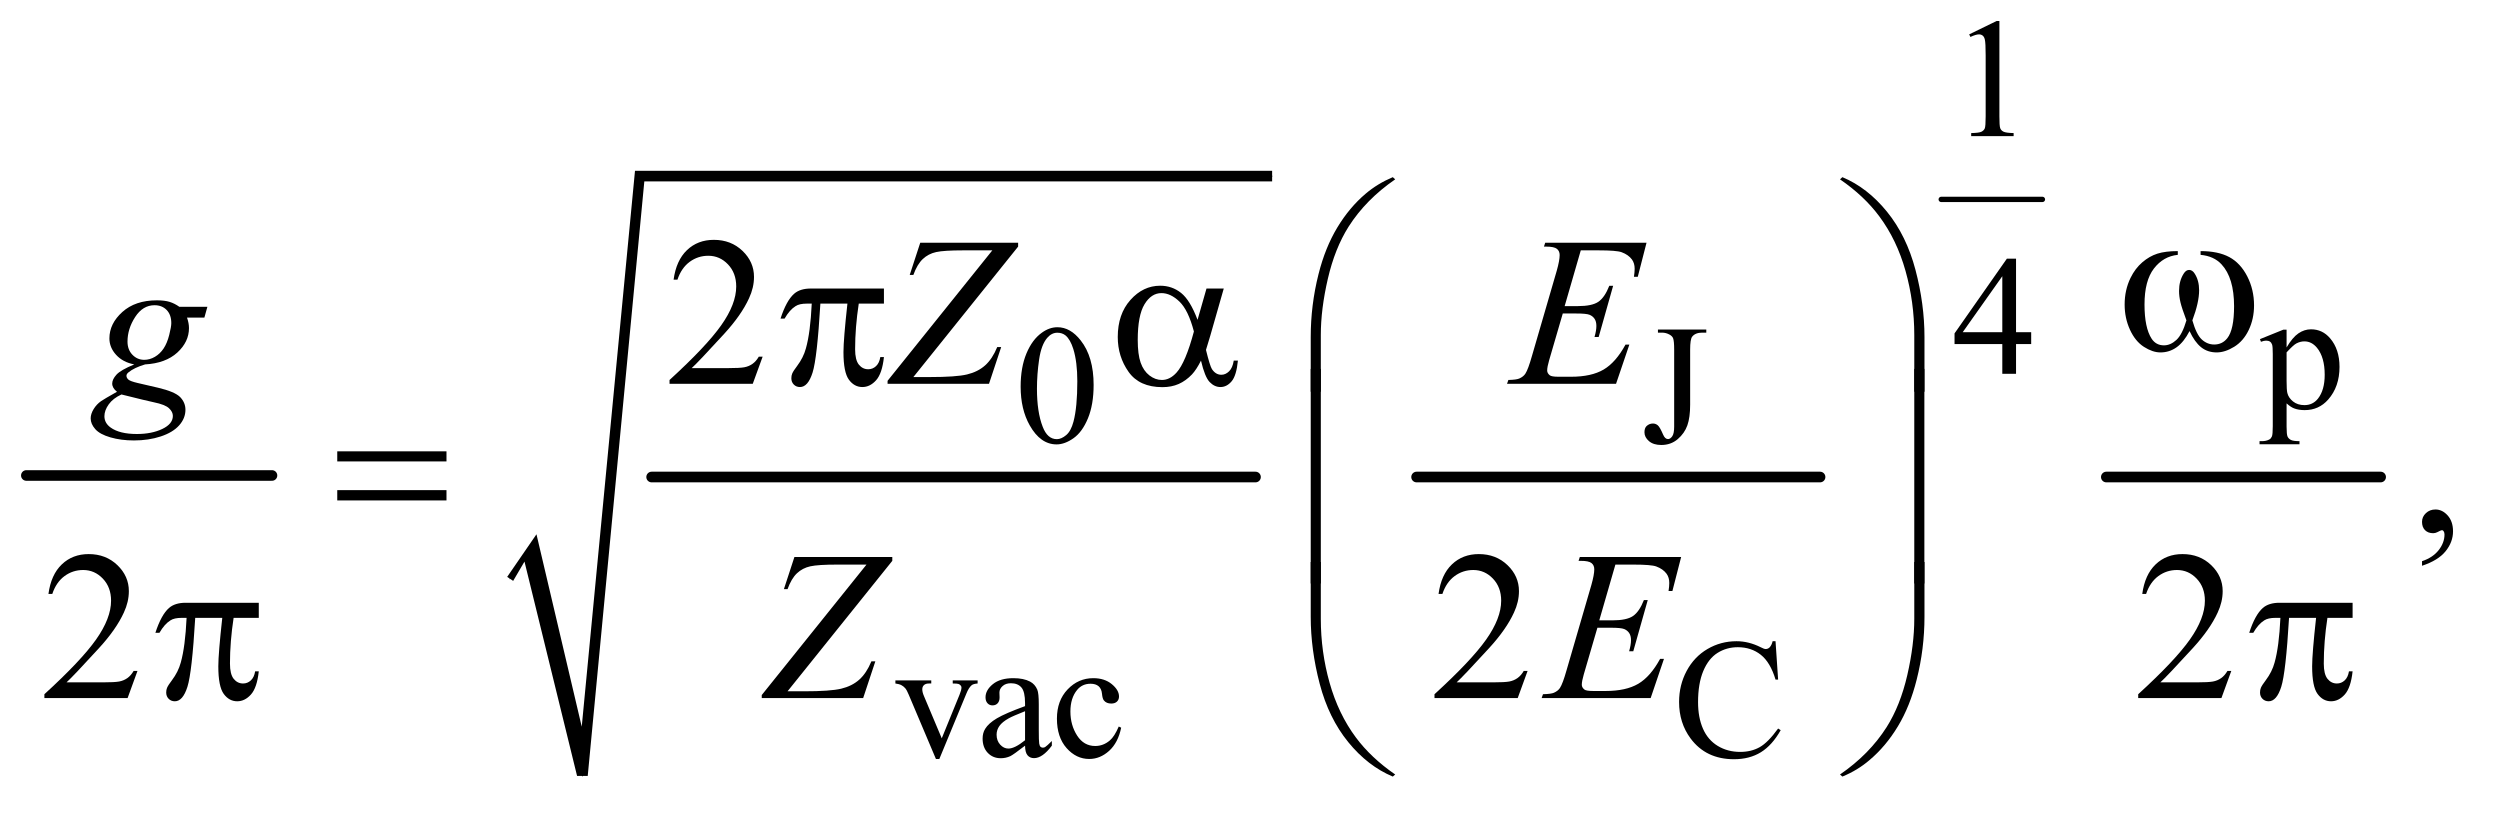 <?xml version="1.0" encoding="UTF-8"?>
<!DOCTYPE svg PUBLIC '-//W3C//DTD SVG 1.0//EN'
          'http://www.w3.org/TR/2001/REC-SVG-20010904/DTD/svg10.dtd'>
<svg stroke-dasharray="none" shape-rendering="auto" xmlns="http://www.w3.org/2000/svg" font-family="'Dialog'" text-rendering="auto" width="184" fill-opacity="1" color-interpolation="auto" color-rendering="auto" preserveAspectRatio="xMidYMid meet" font-size="12px" viewBox="0 0 184 60" fill="black" xmlns:xlink="http://www.w3.org/1999/xlink" stroke="black" image-rendering="auto" stroke-miterlimit="10" stroke-linecap="square" stroke-linejoin="miter" font-style="normal" stroke-width="1" height="60" stroke-dashoffset="0" font-weight="normal" stroke-opacity="1"
><!--Generated by the Batik Graphics2D SVG Generator--><defs id="genericDefs"
  /><g
  ><defs id="defs1"
    ><clipPath clipPathUnits="userSpaceOnUse" id="clipPath1"
      ><path d="M0.753 2.099 L117.084 2.099 L117.084 39.622 L0.753 39.622 L0.753 2.099 Z"
      /></clipPath
      ><clipPath clipPathUnits="userSpaceOnUse" id="clipPath2"
      ><path d="M24.051 67.051 L24.051 1265.886 L3740.699 1265.886 L3740.699 67.051 Z"
      /></clipPath
    ></defs
    ><g stroke-width="16" transform="scale(1.576,1.576) translate(-0.753,-2.099) matrix(0.031,0,0,0.031,0,0)" stroke-linejoin="round" stroke-linecap="round"
    ><line y2="784" fill="none" x1="64" clip-path="url(#clipPath2)" x2="434" y1="784"
    /></g
    ><g stroke-width="16" transform="matrix(0.049,0,0,0.049,-1.186,-3.307)" stroke-linejoin="round" stroke-linecap="round"
    ><line y2="784" fill="none" x1="1003" clip-path="url(#clipPath2)" x2="1910" y1="784"
    /></g
    ><g stroke-linecap="round" stroke-linejoin="round" transform="matrix(0.049,0,0,0.049,-1.186,-3.307)"
    ><path fill="none" d="M790 937 L821 890" clip-path="url(#clipPath2)"
    /></g
    ><g stroke-linecap="round" stroke-linejoin="round" transform="matrix(0.049,0,0,0.049,-1.186,-3.307)"
    ><path fill="none" d="M821 890 L899 1233" clip-path="url(#clipPath2)"
    /></g
    ><g stroke-linecap="round" stroke-linejoin="round" transform="matrix(0.049,0,0,0.049,-1.186,-3.307)"
    ><path fill="none" d="M899 1233 L985 332" clip-path="url(#clipPath2)"
    /></g
    ><g stroke-linecap="round" stroke-linejoin="round" transform="matrix(0.049,0,0,0.049,-1.186,-3.307)"
    ><path fill="none" d="M985 332 L1935 332" clip-path="url(#clipPath2)"
    /></g
    ><g transform="matrix(0.049,0,0,0.049,-1.186,-3.307)"
    ><path d="M786 934 L830 870 L898 1159 L978 324 L1935 324 L1935 340 L992 340 L907 1233 L891 1233 L812 911 L795 940 Z" stroke="none" clip-path="url(#clipPath2)"
    /></g
    ><g stroke-width="16" transform="matrix(0.049,0,0,0.049,-1.186,-3.307)" stroke-linejoin="round" stroke-linecap="round"
    ><line y2="784" fill="none" x1="2152" clip-path="url(#clipPath2)" x2="2758" y1="784"
    /></g
    ><g stroke-width="8" transform="matrix(0.049,0,0,0.049,-1.186,-3.307)" stroke-linejoin="round" stroke-linecap="round"
    ><line y2="367" fill="none" x1="2940" clip-path="url(#clipPath2)" x2="3092" y1="367"
    /></g
    ><g stroke-width="16" transform="matrix(0.049,0,0,0.049,-1.186,-3.307)" stroke-linejoin="round" stroke-linecap="round"
    ><line y2="784" fill="none" x1="3188" clip-path="url(#clipPath2)" x2="3600" y1="784"
    /></g
    ><g transform="matrix(0.049,0,0,0.049,-1.186,-3.307)"
    ><path d="M3329.562 450.281 L3329.562 444.656 Q3355.969 444.656 3372.688 453.641 Q3389.406 462.625 3399.641 482.547 Q3409.875 502.469 3409.875 526.219 Q3409.875 546.375 3401.906 563.094 Q3393.938 579.812 3380.109 588.328 Q3366.281 596.844 3353.781 596.844 Q3340.031 596.844 3330.344 589.031 Q3320.656 581.219 3313 564.812 Q3304.406 581.375 3293.547 589.109 Q3282.688 596.844 3269.25 596.844 Q3257.531 596.844 3244.484 588.484 Q3231.438 580.125 3223.469 562.703 Q3215.5 545.281 3215.5 524.969 Q3215.5 502.938 3224.406 484.812 Q3231.281 470.75 3241.984 461.531 Q3252.688 452.312 3264.719 448.484 Q3276.75 444.656 3295.344 444.656 L3295.344 450.281 Q3273.625 452.469 3259.484 470.828 Q3245.344 489.188 3245.344 524.812 Q3245.344 559.969 3256.125 576.375 Q3262.688 586.219 3274.562 586.219 Q3284.406 586.219 3293.234 578.094 Q3302.062 569.969 3308.312 548.719 Q3301.438 530.438 3299.328 521.531 Q3297.219 512.625 3297.219 504.5 Q3297.219 489.344 3304.25 478.406 Q3307.688 472.938 3312.375 472.938 Q3317.219 472.938 3320.656 478.406 Q3327.375 488.719 3327.375 503.562 Q3327.375 521.688 3317.219 548.719 Q3323.312 570.125 3331.516 577.547 Q3339.719 584.969 3350.031 584.969 Q3362.219 584.969 3369.719 575.438 Q3379.875 562.625 3379.875 527.469 Q3379.875 484.812 3360.969 464.5 Q3349.562 452.156 3329.562 450.281 Z" stroke="none" clip-path="url(#clipPath2)"
    /></g
    ><g transform="matrix(0.049,0,0,0.049,-1.186,-3.307)"
    ><path d="M1992.969 655.938 L1992.969 573.75 Q1992.969 525.625 2004.688 479.219 Q2014.688 439.375 2032.891 409.219 Q2051.094 379.062 2075.469 358.438 Q2093.281 343.281 2116.25 333.594 L2119.844 336.875 Q2075.781 367.188 2049.844 407.969 Q2029.219 440.625 2018.672 486.25 Q2008.125 531.875 2008.125 570.625 L2008.125 655.938 L1992.969 655.938 ZM2914.844 655.938 L2899.531 655.938 L2899.531 570.625 Q2899.531 521.25 2886.406 474.531 Q2873.281 427.812 2847.031 392.5 Q2824.375 361.875 2787.969 336.875 L2791.562 333.594 Q2829.219 349.375 2858.516 385.469 Q2887.812 421.562 2901.328 472.891 Q2914.844 524.219 2914.844 573.75 L2914.844 655.938 Z" stroke="none" clip-path="url(#clipPath2)"
    /></g
    ><g transform="matrix(0.049,0,0,0.049,-1.186,-3.307)"
    ><path d="M1351.906 500.875 L1351.906 523.531 L1314.094 523.531 Q1308.625 559.312 1308.625 592.125 Q1308.625 608.219 1314.25 615.172 Q1319.875 622.125 1328.312 622.125 Q1335.031 622.125 1340.031 617.438 Q1345.031 612.75 1346.438 603.844 L1351.906 603.844 Q1349.25 628.531 1340.109 638.688 Q1330.969 648.844 1319.562 648.844 Q1307.375 648.844 1299.25 637.75 Q1291.125 626.656 1291.125 596.344 Q1291.125 577.281 1297.062 523.531 L1256.438 523.531 Q1251.594 605.406 1244.719 627.125 Q1237.844 648.844 1225.812 648.844 Q1220.188 648.844 1216.516 645.094 Q1212.844 641.344 1212.844 635.719 Q1212.844 631.656 1214.094 628.688 Q1215.812 624.625 1221.438 617.281 Q1230.969 604.625 1234.719 590.719 Q1241.438 566.969 1243.469 523.531 L1236.281 523.531 Q1224.875 523.531 1219.25 527.281 Q1210.188 532.906 1202.688 546.031 L1196.594 546.031 Q1205.344 519 1217.062 508.688 Q1225.969 500.875 1242.062 500.875 L1351.906 500.875 ZM1836.406 500.875 L1862.344 500.875 L1842.031 571.969 Q1840 578.688 1835.625 593.062 Q1841.562 617.125 1844.531 621.812 Q1850.156 630.406 1858.75 630.406 Q1865 630.406 1870.312 625.25 Q1875.625 620.094 1877.344 609.156 L1883.594 609.156 Q1881.406 631.656 1874.141 640.25 Q1866.875 648.844 1857.344 648.844 Q1848.438 648.844 1841.172 641.344 Q1833.906 633.844 1828.125 609.156 Q1821.25 622.75 1814.688 629.781 Q1805.469 639.469 1794.688 644.234 Q1783.906 649 1770.156 649 Q1735.625 649 1719.375 626.031 Q1703.125 603.062 1703.125 573.688 Q1703.125 539.312 1722.188 517.984 Q1741.25 496.656 1766.875 496.656 Q1784.688 496.656 1798.281 507.516 Q1811.875 518.375 1822.969 547.906 L1836.406 500.875 ZM1817.5 565.406 Q1809.062 533.219 1795.781 520.484 Q1782.5 507.75 1768.75 507.75 Q1753.438 507.75 1743.281 524.547 Q1733.125 541.344 1733.125 578.062 Q1733.125 599.781 1737.5 612.203 Q1741.875 624.625 1750.703 631.422 Q1759.531 638.219 1769.375 638.219 Q1781.406 638.219 1791.406 627.125 Q1805 612.125 1817.5 565.406 Z" stroke="none" clip-path="url(#clipPath2)"
    /></g
    ><g transform="matrix(0.049,0,0,0.049,-1.186,-3.307)"
    ><path d="M530.781 745.406 L694.844 745.406 L694.844 760.562 L530.781 760.562 L530.781 745.406 ZM530.781 803.688 L694.844 803.688 L694.844 819.156 L530.781 819.156 L530.781 803.688 Z" stroke="none" clip-path="url(#clipPath2)"
    /></g
    ><g transform="matrix(0.049,0,0,0.049,-1.186,-3.307)"
    ><path d="M2008.125 943.938 L1992.969 943.938 L1992.969 621.594 L2008.125 621.594 L2008.125 943.938 ZM2914.688 943.938 L2899.531 943.938 L2899.531 621.594 L2914.688 621.594 L2914.688 943.938 Z" stroke="none" clip-path="url(#clipPath2)"
    /></g
    ><g transform="matrix(0.049,0,0,0.049,-1.186,-3.307)"
    ><path d="M412.906 972.875 L412.906 995.531 L375.094 995.531 Q369.625 1031.312 369.625 1064.125 Q369.625 1080.219 375.25 1087.172 Q380.875 1094.125 389.312 1094.125 Q396.031 1094.125 401.031 1089.438 Q406.031 1084.75 407.438 1075.844 L412.906 1075.844 Q410.25 1100.531 401.109 1110.688 Q391.969 1120.844 380.562 1120.844 Q368.375 1120.844 360.25 1109.75 Q352.125 1098.656 352.125 1068.344 Q352.125 1049.281 358.062 995.531 L317.438 995.531 Q312.594 1077.406 305.719 1099.125 Q298.844 1120.844 286.812 1120.844 Q281.188 1120.844 277.516 1117.094 Q273.844 1113.344 273.844 1107.719 Q273.844 1103.656 275.094 1100.688 Q276.812 1096.625 282.438 1089.281 Q291.969 1076.625 295.719 1062.719 Q302.438 1038.969 304.469 995.531 L297.281 995.531 Q285.875 995.531 280.25 999.281 Q271.188 1004.906 263.688 1018.031 L257.594 1018.031 Q266.344 991 278.062 980.688 Q286.969 972.875 303.062 972.875 L412.906 972.875 ZM3557.906 972.875 L3557.906 995.531 L3520.094 995.531 Q3514.625 1031.312 3514.625 1064.125 Q3514.625 1080.219 3520.25 1087.172 Q3525.875 1094.125 3534.312 1094.125 Q3541.031 1094.125 3546.031 1089.438 Q3551.031 1084.75 3552.438 1075.844 L3557.906 1075.844 Q3555.25 1100.531 3546.109 1110.688 Q3536.969 1120.844 3525.562 1120.844 Q3513.375 1120.844 3505.25 1109.75 Q3497.125 1098.656 3497.125 1068.344 Q3497.125 1049.281 3503.062 995.531 L3462.438 995.531 Q3457.594 1077.406 3450.719 1099.125 Q3443.844 1120.844 3431.812 1120.844 Q3426.188 1120.844 3422.516 1117.094 Q3418.844 1113.344 3418.844 1107.719 Q3418.844 1103.656 3420.094 1100.688 Q3421.812 1096.625 3427.438 1089.281 Q3436.969 1076.625 3440.719 1062.719 Q3447.438 1038.969 3449.469 995.531 L3442.281 995.531 Q3430.875 995.531 3425.25 999.281 Q3416.188 1004.906 3408.688 1018.031 L3402.594 1018.031 Q3411.344 991 3423.062 980.688 Q3431.969 972.875 3448.062 972.875 L3557.906 972.875 Z" stroke="none" clip-path="url(#clipPath2)"
    /></g
    ><g transform="matrix(0.049,0,0,0.049,-1.186,-3.307)"
    ><path d="M1992.969 911.594 L2008.125 911.594 L2008.125 997.062 Q2008.125 1046.438 2021.328 1093.156 Q2034.531 1139.875 2060.781 1175.188 Q2083.438 1205.656 2119.844 1230.812 L2116.25 1233.938 Q2078.594 1218.156 2049.297 1182.141 Q2020 1146.125 2006.484 1094.719 Q1992.969 1043.312 1992.969 993.938 L1992.969 911.594 ZM2914.844 911.594 L2914.844 993.938 Q2914.844 1042.062 2903.125 1088.312 Q2893.125 1128.312 2874.922 1158.469 Q2856.719 1188.625 2832.188 1209.25 Q2814.531 1224.406 2791.562 1233.938 L2787.969 1230.812 Q2832.031 1200.5 2857.969 1159.719 Q2878.594 1127.062 2889.062 1081.438 Q2899.531 1035.812 2899.531 997.062 L2899.531 911.594 L2914.844 911.594 Z" stroke="none" clip-path="url(#clipPath2)"
    /></g
    ><g transform="matrix(0.049,0,0,0.049,-1.186,-3.307)"
    ><path d="M2982 119.125 L3023.25 99 L3027.375 99 L3027.375 242.125 Q3027.375 256.375 3028.562 259.875 Q3029.75 263.375 3033.5 265.25 Q3037.25 267.125 3048.75 267.375 L3048.75 272 L2985 272 L2985 267.375 Q2997 267.125 3000.5 265.312 Q3004 263.5 3005.375 260.438 Q3006.75 257.375 3006.75 242.125 L3006.75 150.625 Q3006.75 132.125 3005.5 126.875 Q3004.625 122.875 3002.312 121 Q3000 119.125 2996.75 119.125 Q2992.125 119.125 2983.875 123 L2982 119.125 Z" stroke="none" clip-path="url(#clipPath2)"
    /></g
    ><g transform="matrix(0.049,0,0,0.049,-1.186,-3.307)"
    ><path d="M3075.125 566.5 L3075.125 584.25 L3052.375 584.25 L3052.375 629 L3031.75 629 L3031.75 584.25 L2960 584.25 L2960 568.25 L3038.625 456 L3052.375 456 L3052.375 566.5 L3075.125 566.5 ZM3031.75 566.5 L3031.75 482.375 L2972.25 566.5 L3031.75 566.5 Z" stroke="none" clip-path="url(#clipPath2)"
    /></g
    ><g transform="matrix(0.049,0,0,0.049,-1.186,-3.307)"
    ><path d="M3418.75 576.875 L3454 562.625 L3458.75 562.625 L3458.75 589.375 Q3467.625 574.25 3476.562 568.188 Q3485.5 562.125 3495.375 562.125 Q3512.625 562.125 3524.125 575.625 Q3538.25 592.125 3538.25 618.625 Q3538.25 648.25 3521.25 667.625 Q3507.25 683.5 3486 683.5 Q3476.75 683.5 3470 680.875 Q3465 679 3458.75 673.375 L3458.75 708.25 Q3458.75 720 3460.188 723.188 Q3461.625 726.375 3465.188 728.25 Q3468.75 730.125 3478.125 730.125 L3478.125 734.75 L3418.125 734.75 L3418.125 730.125 L3421.25 730.125 Q3428.125 730.25 3433 727.5 Q3435.375 726.125 3436.688 723.062 Q3438 720 3438 707.5 L3438 599.25 Q3438 588.125 3437 585.125 Q3436 582.125 3433.812 580.625 Q3431.625 579.125 3427.875 579.125 Q3424.875 579.125 3420.25 580.875 L3418.75 576.875 ZM3458.75 596.75 L3458.75 639.5 Q3458.75 653.375 3459.875 657.75 Q3461.625 665 3468.438 670.5 Q3475.25 676 3485.625 676 Q3498.125 676 3505.875 666.25 Q3516 653.5 3516 630.375 Q3516 604.125 3504.5 590 Q3496.5 580.25 3485.5 580.25 Q3479.5 580.25 3473.625 583.25 Q3469.125 585.5 3458.75 596.75 Z" stroke="none" clip-path="url(#clipPath2)"
    /></g
    ><g transform="matrix(0.049,0,0,0.049,-1.186,-3.307)"
    ><path d="M1557.25 648.25 Q1557.25 619.25 1566 598.312 Q1574.75 577.375 1589.25 567.125 Q1600.5 559 1612.5 559 Q1632 559 1647.5 578.875 Q1666.875 603.5 1666.875 645.625 Q1666.875 675.125 1658.375 695.75 Q1649.875 716.375 1636.688 725.688 Q1623.5 735 1611.25 735 Q1587 735 1570.875 706.375 Q1557.25 682.25 1557.25 648.25 ZM1581.75 651.375 Q1581.75 686.375 1590.375 708.5 Q1597.5 727.125 1611.625 727.125 Q1618.375 727.125 1625.625 721.062 Q1632.875 715 1636.625 700.75 Q1642.375 679.25 1642.375 640.125 Q1642.375 611.125 1636.375 591.75 Q1631.875 577.375 1624.75 571.375 Q1619.625 567.25 1612.375 567.25 Q1603.875 567.25 1597.25 574.875 Q1588.25 585.25 1585 607.5 Q1581.75 629.75 1581.75 651.375 ZM2514.5 567.125 L2514.5 562.5 L2587.125 562.5 L2587.125 567.125 L2581 567.125 Q2570.625 567.125 2565.875 573.25 Q2562.875 577.25 2562.875 592.5 L2562.875 675.375 Q2562.875 694.5 2558.688 706.375 Q2554.5 718.25 2544.25 727.062 Q2534 735.875 2519.5 735.875 Q2507.75 735.875 2501 730.062 Q2494.25 724.25 2494.25 716.75 Q2494.25 710.625 2497.375 707.5 Q2501.5 703.625 2507 703.625 Q2511 703.625 2514.188 706.25 Q2517.375 708.875 2522.25 720.25 Q2525.125 727 2529.625 727 Q2533 727 2535.938 722.875 Q2538.875 718.75 2538.875 708.25 L2538.875 592.5 Q2538.875 579.625 2537.25 575.5 Q2536 572.375 2532 570.125 Q2526.625 567.125 2520.625 567.125 L2514.5 567.125 Z" stroke="none" clip-path="url(#clipPath2)"
    /></g
    ><g transform="matrix(0.049,0,0,0.049,-1.186,-3.307)"
    ><path d="M1369.125 1089.5 L1423 1089.5 L1423 1094.125 L1419.5 1094.125 Q1414.625 1094.125 1412.062 1096.5 Q1409.5 1098.875 1409.5 1102.875 Q1409.5 1107.25 1412.125 1113.25 L1438.75 1176.5 L1465.5 1110.875 Q1468.375 1103.875 1468.375 1100.25 Q1468.375 1098.5 1467.375 1097.375 Q1466 1095.5 1463.875 1094.812 Q1461.75 1094.125 1455.25 1094.125 L1455.25 1089.5 L1492.625 1089.5 L1492.625 1094.125 Q1486.125 1094.625 1483.625 1096.75 Q1479.25 1100.5 1475.75 1109.25 L1435.125 1207.5 L1430 1207.5 L1389.125 1110.875 Q1386.375 1104.125 1383.875 1101.188 Q1381.375 1098.25 1377.5 1096.25 Q1375.375 1095.125 1369.125 1094.125 L1369.125 1089.5 ZM1563.875 1187.5 Q1546.25 1201.125 1541.75 1203.25 Q1535 1206.375 1527.375 1206.375 Q1515.5 1206.375 1507.812 1198.25 Q1500.125 1190.125 1500.125 1176.875 Q1500.125 1168.5 1503.875 1162.375 Q1509 1153.875 1521.688 1146.375 Q1534.375 1138.875 1563.875 1128.125 L1563.875 1123.625 Q1563.875 1106.5 1558.438 1100.125 Q1553 1093.75 1542.625 1093.75 Q1534.75 1093.75 1530.125 1098 Q1525.375 1102.25 1525.375 1107.75 L1525.625 1115 Q1525.625 1120.75 1522.688 1123.875 Q1519.75 1127 1515 1127 Q1510.375 1127 1507.438 1123.75 Q1504.5 1120.5 1504.5 1114.875 Q1504.5 1104.125 1515.5 1095.125 Q1526.5 1086.125 1546.375 1086.125 Q1561.625 1086.125 1571.375 1091.25 Q1578.75 1095.125 1582.25 1103.375 Q1584.5 1108.75 1584.5 1125.375 L1584.5 1164.25 Q1584.5 1180.625 1585.125 1184.312 Q1585.75 1188 1587.188 1189.25 Q1588.625 1190.5 1590.5 1190.5 Q1592.5 1190.5 1594 1189.625 Q1596.625 1188 1604.125 1180.5 L1604.125 1187.5 Q1590.125 1206.25 1577.375 1206.25 Q1571.25 1206.25 1567.625 1202 Q1564 1197.75 1563.875 1187.5 ZM1563.875 1179.375 L1563.875 1135.75 Q1545 1143.25 1539.5 1146.375 Q1529.625 1151.875 1525.375 1157.875 Q1521.125 1163.875 1521.125 1171 Q1521.125 1180 1526.5 1185.938 Q1531.875 1191.875 1538.875 1191.875 Q1548.375 1191.875 1563.875 1179.375 ZM1708.25 1160.5 Q1703.625 1183.125 1690.125 1195.312 Q1676.625 1207.5 1660.25 1207.5 Q1640.75 1207.5 1626.25 1191.125 Q1611.75 1174.75 1611.75 1146.875 Q1611.75 1119.875 1627.812 1103 Q1643.875 1086.125 1666.375 1086.125 Q1683.25 1086.125 1694.125 1095.062 Q1705 1104 1705 1113.625 Q1705 1118.375 1701.938 1121.312 Q1698.875 1124.25 1693.375 1124.25 Q1686 1124.25 1682.25 1119.5 Q1680.125 1116.875 1679.438 1109.5 Q1678.75 1102.125 1674.375 1098.25 Q1670 1094.5 1662.25 1094.5 Q1649.75 1094.5 1642.125 1103.75 Q1632 1116 1632 1136.125 Q1632 1156.625 1642.062 1172.312 Q1652.125 1188 1669.25 1188 Q1681.5 1188 1691.25 1179.625 Q1698.125 1173.875 1704.625 1158.75 L1708.25 1160.5 ZM2691.125 1030.625 L2695 1088.25 L2691.125 1088.25 Q2683.375 1062.375 2669 1051 Q2654.625 1039.625 2634.5 1039.625 Q2617.625 1039.625 2604 1048.188 Q2590.375 1056.75 2582.562 1075.5 Q2574.75 1094.25 2574.75 1122.125 Q2574.75 1145.125 2582.125 1162 Q2589.5 1178.875 2604.312 1187.875 Q2619.125 1196.875 2638.125 1196.875 Q2654.625 1196.875 2667.25 1189.812 Q2679.875 1182.75 2695 1161.75 L2698.875 1164.25 Q2686.125 1186.875 2669.125 1197.375 Q2652.125 1207.875 2628.75 1207.875 Q2586.625 1207.875 2563.5 1176.625 Q2546.25 1153.375 2546.25 1121.875 Q2546.25 1096.5 2557.625 1075.25 Q2569 1054 2588.938 1042.312 Q2608.875 1030.625 2632.5 1030.625 Q2650.875 1030.625 2668.75 1039.625 Q2674 1042.375 2676.25 1042.375 Q2679.625 1042.375 2682.125 1040 Q2685.375 1036.625 2686.75 1030.625 L2691.125 1030.625 Z" stroke="none" clip-path="url(#clipPath2)"
    /></g
    ><g transform="matrix(0.049,0,0,0.049,-1.186,-3.307)"
    ><path d="M1169.719 603.219 L1154.875 644 L1029.875 644 L1029.875 638.219 Q1085.031 587.906 1107.531 556.031 Q1130.031 524.156 1130.031 497.75 Q1130.031 477.594 1117.688 464.625 Q1105.344 451.656 1088.156 451.656 Q1072.531 451.656 1060.109 460.797 Q1047.688 469.938 1041.75 487.594 L1035.969 487.594 Q1039.875 458.688 1056.047 443.219 Q1072.219 427.75 1096.438 427.75 Q1122.219 427.75 1139.484 444.312 Q1156.75 460.875 1156.75 483.375 Q1156.75 499.469 1149.25 515.562 Q1137.688 540.875 1111.75 569.156 Q1072.844 611.656 1063.156 620.406 L1118.469 620.406 Q1135.344 620.406 1142.141 619.156 Q1148.938 617.906 1154.406 614.078 Q1159.875 610.25 1163.938 603.219 L1169.719 603.219 Z" stroke="none" clip-path="url(#clipPath2)"
    /></g
    ><g transform="matrix(0.049,0,0,0.049,-1.186,-3.307)"
    ><path d="M3662.188 917.281 L3662.188 910.406 Q3678.281 905.094 3687.109 893.922 Q3695.938 882.75 3695.938 870.25 Q3695.938 867.281 3694.531 865.25 Q3693.438 863.844 3692.344 863.844 Q3690.625 863.844 3684.844 866.969 Q3682.031 868.375 3678.906 868.375 Q3671.25 868.375 3666.719 863.844 Q3662.188 859.312 3662.188 851.344 Q3662.188 843.688 3668.047 838.219 Q3673.906 832.75 3682.344 832.75 Q3692.656 832.75 3700.703 841.734 Q3708.75 850.719 3708.75 865.562 Q3708.75 881.656 3697.578 895.484 Q3686.406 909.312 3662.188 917.281 Z" stroke="none" clip-path="url(#clipPath2)"
    /></g
    ><g transform="matrix(0.049,0,0,0.049,-1.186,-3.307)"
    ><path d="M230.719 1075.219 L215.875 1116 L90.875 1116 L90.875 1110.219 Q146.031 1059.906 168.531 1028.031 Q191.031 996.156 191.031 969.75 Q191.031 949.594 178.688 936.625 Q166.344 923.656 149.156 923.656 Q133.531 923.656 121.109 932.797 Q108.688 941.938 102.75 959.594 L96.969 959.594 Q100.875 930.688 117.047 915.219 Q133.219 899.75 157.438 899.75 Q183.219 899.75 200.484 916.312 Q217.75 932.875 217.75 955.375 Q217.75 971.469 210.25 987.562 Q198.688 1012.875 172.75 1041.156 Q133.844 1083.656 124.156 1092.406 L179.469 1092.406 Q196.344 1092.406 203.141 1091.156 Q209.938 1089.906 215.406 1086.078 Q220.875 1082.25 224.938 1075.219 L230.719 1075.219 ZM2318.719 1075.219 L2303.875 1116 L2178.875 1116 L2178.875 1110.219 Q2234.031 1059.906 2256.531 1028.031 Q2279.031 996.156 2279.031 969.75 Q2279.031 949.594 2266.688 936.625 Q2254.344 923.656 2237.156 923.656 Q2221.531 923.656 2209.109 932.797 Q2196.688 941.938 2190.75 959.594 L2184.969 959.594 Q2188.875 930.688 2205.047 915.219 Q2221.219 899.75 2245.438 899.75 Q2271.219 899.75 2288.484 916.312 Q2305.75 932.875 2305.75 955.375 Q2305.75 971.469 2298.25 987.562 Q2286.688 1012.875 2260.75 1041.156 Q2221.844 1083.656 2212.156 1092.406 L2267.469 1092.406 Q2284.344 1092.406 2291.141 1091.156 Q2297.938 1089.906 2303.406 1086.078 Q2308.875 1082.25 2312.938 1075.219 L2318.719 1075.219 ZM3375.719 1075.219 L3360.875 1116 L3235.875 1116 L3235.875 1110.219 Q3291.031 1059.906 3313.531 1028.031 Q3336.031 996.156 3336.031 969.75 Q3336.031 949.594 3323.688 936.625 Q3311.344 923.656 3294.156 923.656 Q3278.531 923.656 3266.109 932.797 Q3253.688 941.938 3247.75 959.594 L3241.969 959.594 Q3245.875 930.688 3262.047 915.219 Q3278.219 899.75 3302.438 899.75 Q3328.219 899.75 3345.484 916.312 Q3362.75 932.875 3362.75 955.375 Q3362.75 971.469 3355.25 987.562 Q3343.688 1012.875 3317.75 1041.156 Q3278.844 1083.656 3269.156 1092.406 L3324.469 1092.406 Q3341.344 1092.406 3348.141 1091.156 Q3354.938 1089.906 3360.406 1086.078 Q3365.875 1082.25 3369.938 1075.219 L3375.719 1075.219 Z" stroke="none" clip-path="url(#clipPath2)"
    /></g
    ><g transform="matrix(0.049,0,0,0.049,-1.186,-3.307)"
    ><path d="M1406.438 432.125 L1553.469 432.125 L1553.469 437.906 L1396.125 633.844 L1420.656 633.844 Q1460.344 633.844 1476.672 629.938 Q1493 626.031 1503.859 616.344 Q1514.719 606.656 1522.062 588.844 L1528 588.844 L1509.719 644 L1357.375 644 L1357.375 639.469 L1514.719 443.531 L1470.812 443.531 Q1442.062 443.531 1430.344 446.109 Q1418.625 448.688 1410.266 456.578 Q1401.906 464.469 1396.125 480.406 L1390.656 480.406 L1406.438 432.125 ZM2398.594 443.531 L2374.375 527.281 L2394.219 527.281 Q2415.469 527.281 2425 520.797 Q2434.531 514.312 2441.406 496.812 L2447.188 496.812 L2425.469 573.688 L2419.219 573.688 Q2422.031 564 2422.031 557.125 Q2422.031 550.406 2419.297 546.344 Q2416.562 542.281 2411.797 540.328 Q2407.031 538.375 2391.719 538.375 L2371.562 538.375 L2351.094 608.531 Q2348.125 618.688 2348.125 624 Q2348.125 628.062 2352.031 631.188 Q2354.688 633.375 2365.312 633.375 L2384.062 633.375 Q2414.531 633.375 2432.891 622.594 Q2451.25 611.812 2465.781 585.094 L2471.562 585.094 L2451.562 644 L2287.812 644 L2289.844 638.219 Q2302.031 637.906 2306.25 636.031 Q2312.5 633.219 2315.312 628.844 Q2319.531 622.438 2325.312 601.969 L2362.5 474.156 Q2366.875 458.688 2366.875 450.562 Q2366.875 444.625 2362.734 441.266 Q2358.594 437.906 2346.562 437.906 L2343.281 437.906 L2345.156 432.125 L2497.344 432.125 L2484.219 483.219 L2478.438 483.219 Q2479.531 476.031 2479.531 471.188 Q2479.531 462.906 2475.469 457.281 Q2470.156 450.094 2460 446.344 Q2452.5 443.531 2425.469 443.531 L2398.594 443.531 Z" stroke="none" clip-path="url(#clipPath2)"
    /></g
    ><g transform="matrix(0.049,0,0,0.049,-1.186,-3.307)"
    ><path d="M335.719 528.281 L331.188 544.531 L305.094 544.531 Q308.062 552.969 308.062 560.312 Q308.062 580.938 290.562 597.031 Q272.906 613.125 242.125 614.844 Q225.562 619.844 217.281 626.719 Q214.156 629.219 214.156 631.875 Q214.156 635 216.969 637.578 Q219.781 640.156 231.188 642.812 L261.5 649.844 Q286.656 655.781 294.781 663.906 Q302.75 672.188 302.75 682.969 Q302.75 695.781 293.297 706.406 Q283.844 717.031 265.641 723.047 Q247.438 729.062 225.406 729.062 Q206.031 729.062 190.094 724.453 Q174.156 719.844 167.281 712.031 Q160.406 704.219 160.406 695.938 Q160.406 689.219 164.859 681.953 Q169.312 674.688 176.031 670 Q180.25 667.031 199.938 655.938 Q192.75 650.312 192.75 643.594 Q192.75 637.344 199.078 630.312 Q205.406 623.281 225.875 614.844 Q208.688 611.562 198.609 600.469 Q188.531 589.375 188.531 575.781 Q188.531 553.594 207.984 536.094 Q227.438 518.594 259.781 518.594 Q271.5 518.594 279 520.938 Q286.5 523.281 293.531 528.281 L335.719 528.281 ZM281.5 552.812 Q281.5 540.312 274.547 533.125 Q267.594 525.938 256.344 525.938 Q238.688 525.938 227.203 543.672 Q215.719 561.406 215.719 580.625 Q215.719 592.656 223.062 600.312 Q230.406 607.969 240.875 607.969 Q249.156 607.969 256.891 603.438 Q264.625 598.906 269.938 590.938 Q275.25 582.969 278.375 570.625 Q281.5 558.281 281.5 552.812 ZM206.656 660 Q194 665.781 187.516 674.844 Q181.031 683.906 181.031 692.656 Q181.031 702.969 190.406 709.688 Q203.844 719.375 229.781 719.375 Q252.125 719.375 267.984 711.797 Q283.844 704.219 283.844 692.188 Q283.844 686.094 277.984 680.625 Q272.125 675.156 255.25 671.719 Q246.031 669.844 206.656 660 Z" stroke="none" clip-path="url(#clipPath2)"
    /></g
    ><g transform="matrix(0.049,0,0,0.049,-1.186,-3.307)"
    ><path d="M1217.438 904.125 L1364.469 904.125 L1364.469 909.906 L1207.125 1105.844 L1231.656 1105.844 Q1271.344 1105.844 1287.672 1101.938 Q1304 1098.031 1314.859 1088.344 Q1325.719 1078.656 1333.062 1060.844 L1339 1060.844 L1320.719 1116 L1168.375 1116 L1168.375 1111.469 L1325.719 915.531 L1281.812 915.531 Q1253.062 915.531 1241.344 918.109 Q1229.625 920.688 1221.266 928.578 Q1212.906 936.469 1207.125 952.406 L1201.656 952.406 L1217.438 904.125 ZM2450.594 915.531 L2426.375 999.281 L2446.219 999.281 Q2467.469 999.281 2477 992.797 Q2486.531 986.312 2493.406 968.812 L2499.188 968.812 L2477.469 1045.688 L2471.219 1045.688 Q2474.031 1036 2474.031 1029.125 Q2474.031 1022.406 2471.297 1018.344 Q2468.562 1014.281 2463.797 1012.328 Q2459.031 1010.375 2443.719 1010.375 L2423.562 1010.375 L2403.094 1080.531 Q2400.125 1090.688 2400.125 1096 Q2400.125 1100.062 2404.031 1103.188 Q2406.688 1105.375 2417.312 1105.375 L2436.062 1105.375 Q2466.531 1105.375 2484.891 1094.594 Q2503.25 1083.812 2517.781 1057.094 L2523.562 1057.094 L2503.562 1116 L2339.812 1116 L2341.844 1110.219 Q2354.031 1109.906 2358.25 1108.031 Q2364.5 1105.219 2367.312 1100.844 Q2371.531 1094.438 2377.312 1073.969 L2414.5 946.156 Q2418.875 930.688 2418.875 922.562 Q2418.875 916.625 2414.734 913.266 Q2410.594 909.906 2398.562 909.906 L2395.281 909.906 L2397.156 904.125 L2549.344 904.125 L2536.219 955.219 L2530.438 955.219 Q2531.531 948.031 2531.531 943.188 Q2531.531 934.906 2527.469 929.281 Q2522.156 922.094 2512 918.344 Q2504.5 915.531 2477.469 915.531 L2450.594 915.531 Z" stroke="none" clip-path="url(#clipPath2)"
    /></g
  ></g
></svg
>
